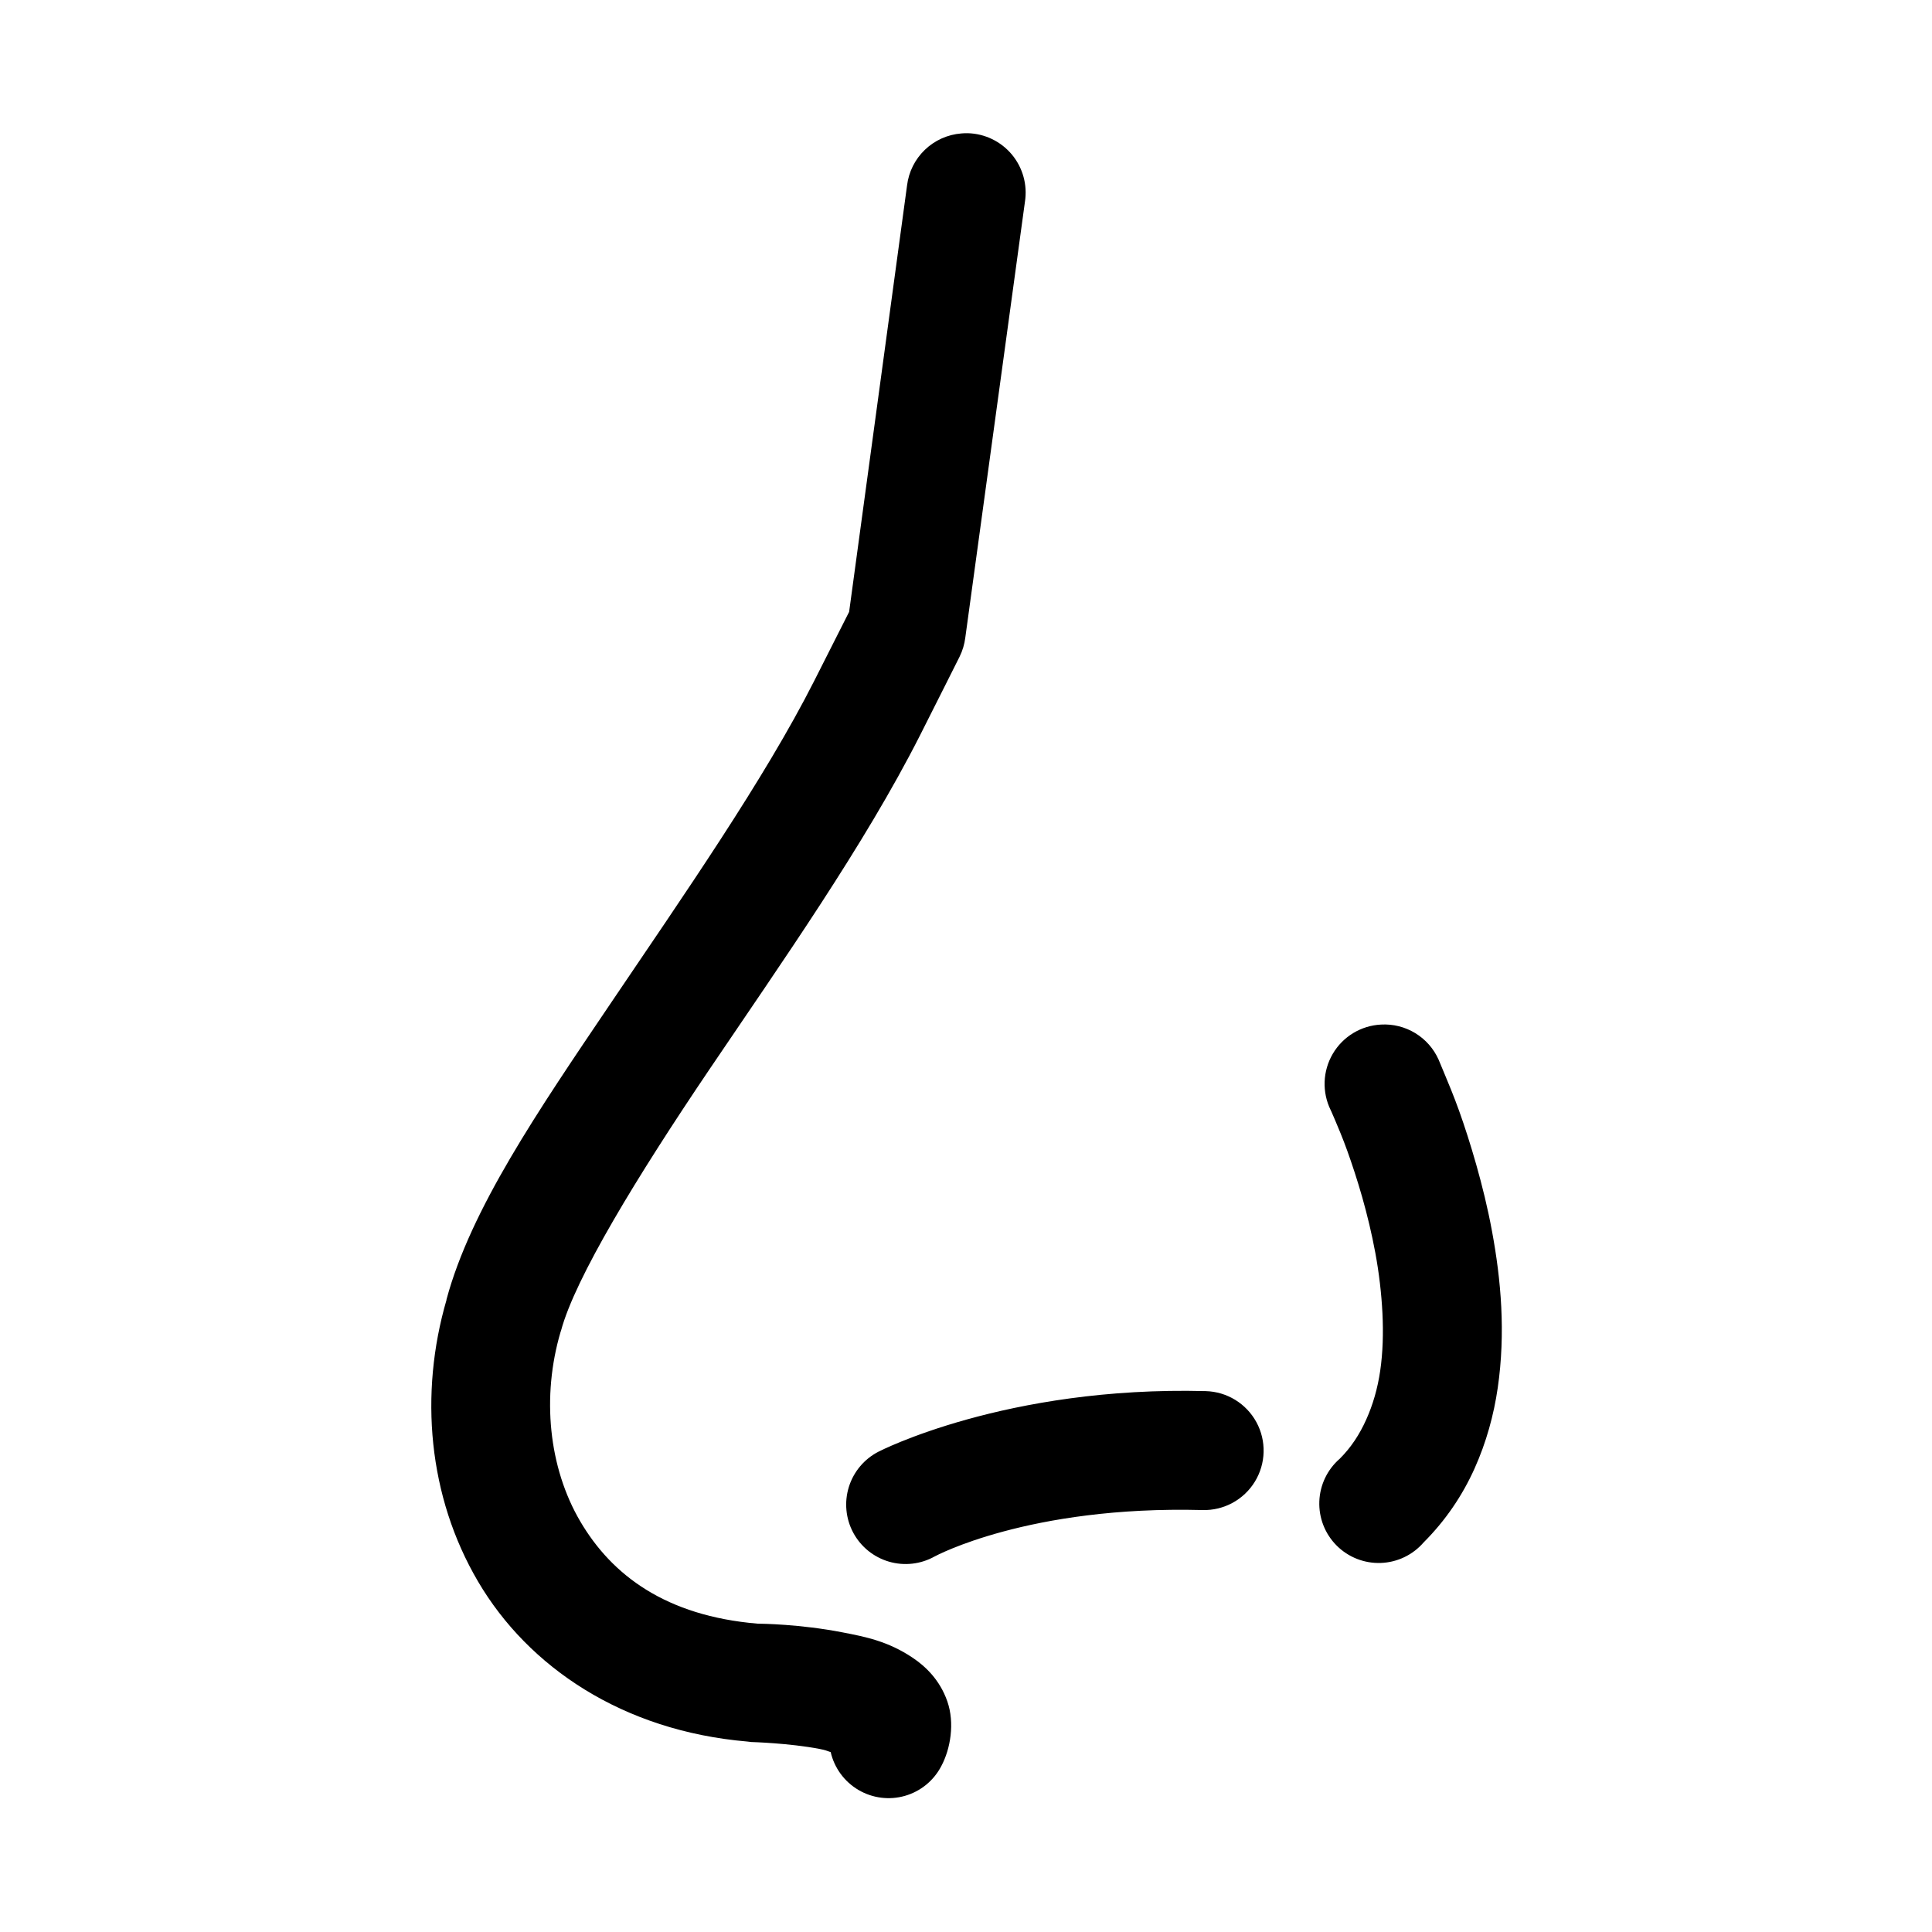 <?xml version="1.0" encoding="UTF-8"?>
<!-- The Best Svg Icon site in the world: iconSvg.co, Visit us! https://iconsvg.co -->
<svg fill="#000000" width="800px" height="800px" version="1.1" viewBox="144 144 512 512" xmlns="http://www.w3.org/2000/svg">
 <path d="m400.49 179.3c-0.578-0.012-1.152 0.012-1.723 0.062-3.625 0.285-7.039 1.816-9.66 4.332-2.625 2.519-4.297 5.863-4.731 9.473l-15.348 112.98c-1.297 2.578-6.328 12.523-9.285 18.359-13.234 26.121-34.539 56.707-53.934 85.422-19.379 28.684-37.055 54.551-43.48 78.445-0.008 0.027 0.004 0.094 0 0.121-7.242 24.887-4.879 52.102 8.363 74.633 13.301 22.633 38.305 39.578 71.371 42.402 0.348 0.055 0.695 0.094 1.043 0.125 0 0 10.082 0.281 18.145 1.844 1.652 0.32 1.66 0.43 2.891 0.832 0.969 4.207 3.629 7.832 7.352 10.023 3.719 2.191 8.18 2.758 12.332 1.566 4.148-1.191 7.629-4.039 9.621-7.871 2.453-4.578 3.609-11.426 1.598-17.188s-5.879-9.324-9.164-11.531c-6.57-4.414-12.648-5.582-18.602-6.734-11.328-2.199-21.473-2.293-22.539-2.309-24.27-2.07-38.555-12.793-46.957-27.09s-10.27-33.117-5.227-50.215c0.043-0.113 0.082-0.227 0.121-0.34 3.738-13.938 20.086-40.758 39.27-69.156 19.184-28.398 41.047-59.363 55.902-88.684 3.383-6.676 10.457-20.785 10.457-20.785 0.777-1.574 1.285-3.269 1.504-5.012l15.809-115.53c0.699-4.469-0.559-9.027-3.453-12.508-2.898-3.481-7.152-5.543-11.676-5.664zm109.5 236.22c-5.293 0.262-10.094 3.168-12.781 7.734-2.688 4.562-2.902 10.176-0.566 14.93 0 0 0.379 0.785 1.172 2.676 0.789 1.887 1.977 4.633 3.227 8.117s2.664 7.731 3.969 12.328c1.301 4.602 2.512 9.555 3.473 14.762s1.613 10.648 1.875 15.93c0.262 5.277 0.109 10.43-0.582 15.219-0.695 4.793-1.973 9.125-3.723 13.008-1.746 3.883-3.961 7.312-6.981 10.332-3.309 2.859-5.281 6.969-5.438 11.34-0.16 4.371 1.504 8.609 4.598 11.703s7.332 4.758 11.703 4.598c4.371-0.156 8.48-2.129 11.34-5.438 5.875-5.875 10.312-12.52 13.469-19.527 3.156-7.008 5.137-14.285 6.18-21.492 1.043-7.211 1.27-14.43 0.922-21.375-0.344-6.941-1.258-13.641-2.43-19.984-1.168-6.348-2.652-12.285-4.18-17.684-1.531-5.398-3.094-10.23-4.551-14.297-1.461-4.07-2.871-7.418-3.844-9.75-0.977-2.332-1.602-3.844-1.602-3.844-1.301-2.91-3.457-5.356-6.18-7.016-2.723-1.656-5.887-2.449-9.07-2.269zm-46.465 97.141c-53.078-1.387-86.715 16.051-86.715 16.051-3.762 1.93-6.59 5.289-7.848 9.324-1.258 4.039-0.844 8.41 1.152 12.137 2 3.727 5.41 6.492 9.469 7.68 4.055 1.184 8.422 0.691 12.109-1.375 0 0 24.785-13.508 71.004-12.297 5.629 0.148 10.91-2.719 13.855-7.523 2.941-4.801 3.102-10.809 0.414-15.758s-7.809-8.09-13.441-8.238z" fill-rule="evenodd"/>
</svg>